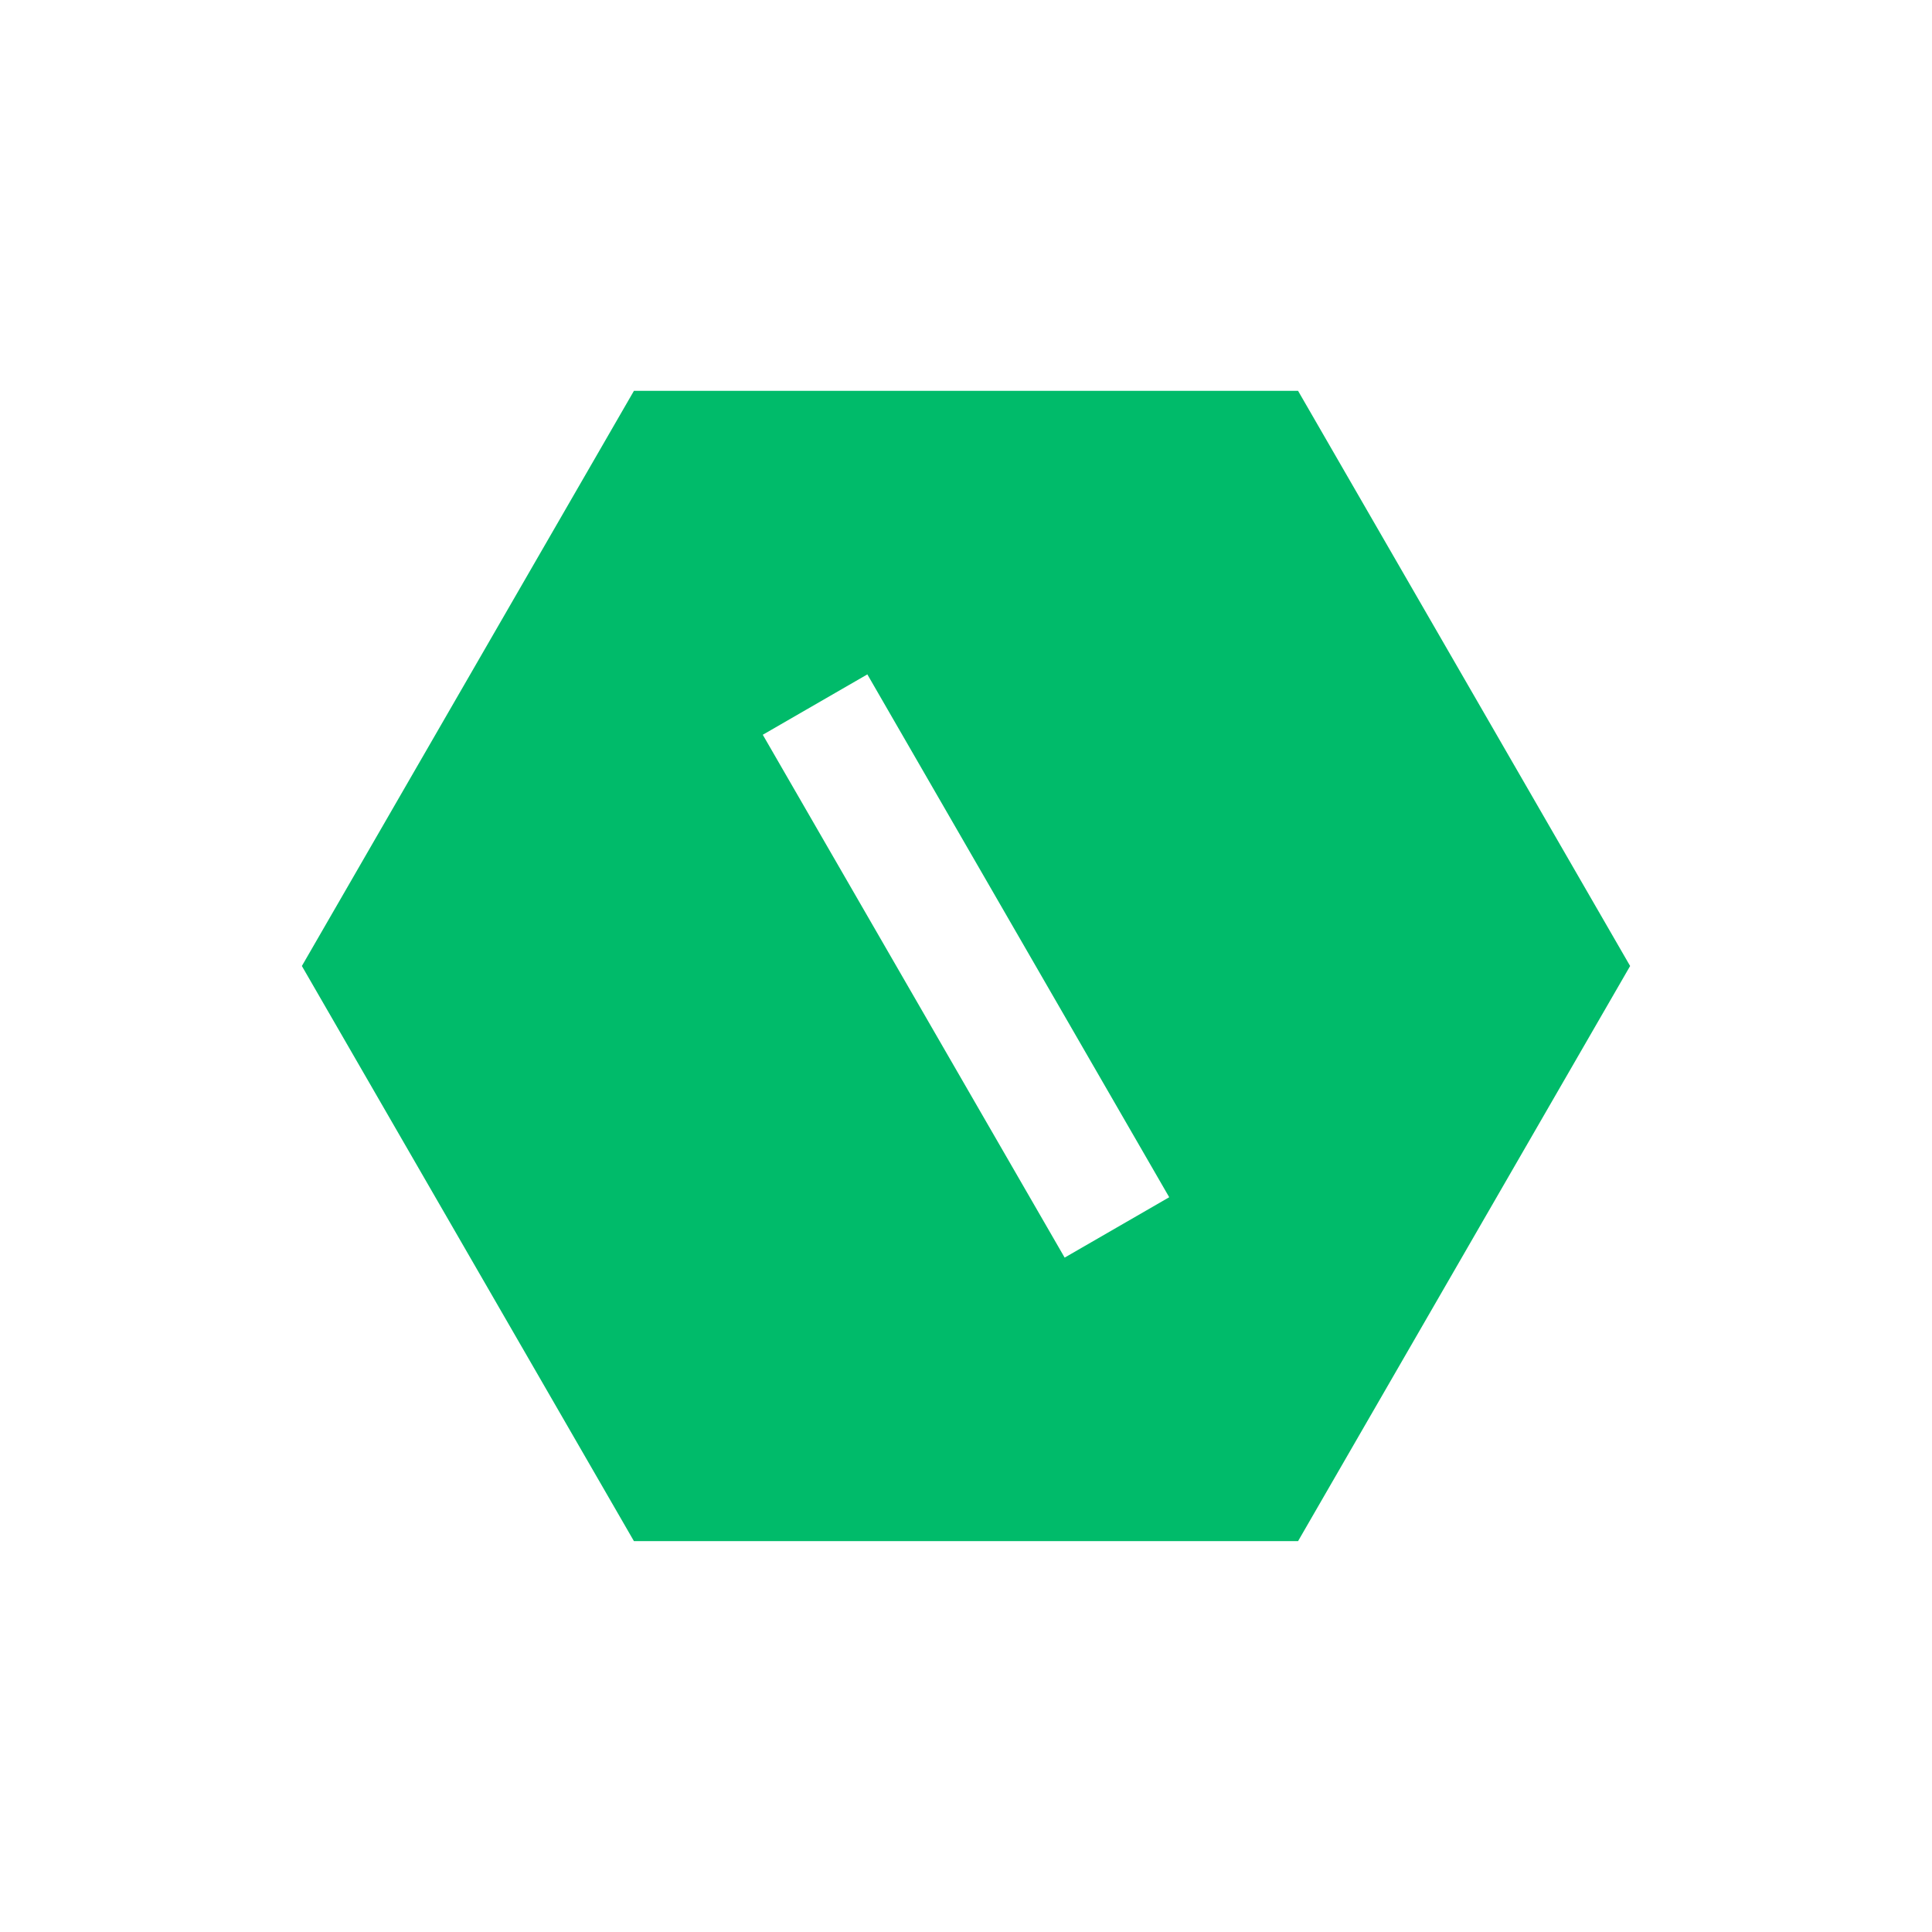 <svg width="64" height="64" viewBox="0 0 64 64" fill="none" xmlns="http://www.w3.org/2000/svg">
<path d="M43 12.947L54 32L43 51.052H21L10 32L21 12.947H43ZM25.268 24.34L35.268 41.66L38.732 39.66L28.732 22.34L25.268 24.34Z" fill="#00BB6A"/>
</svg>

